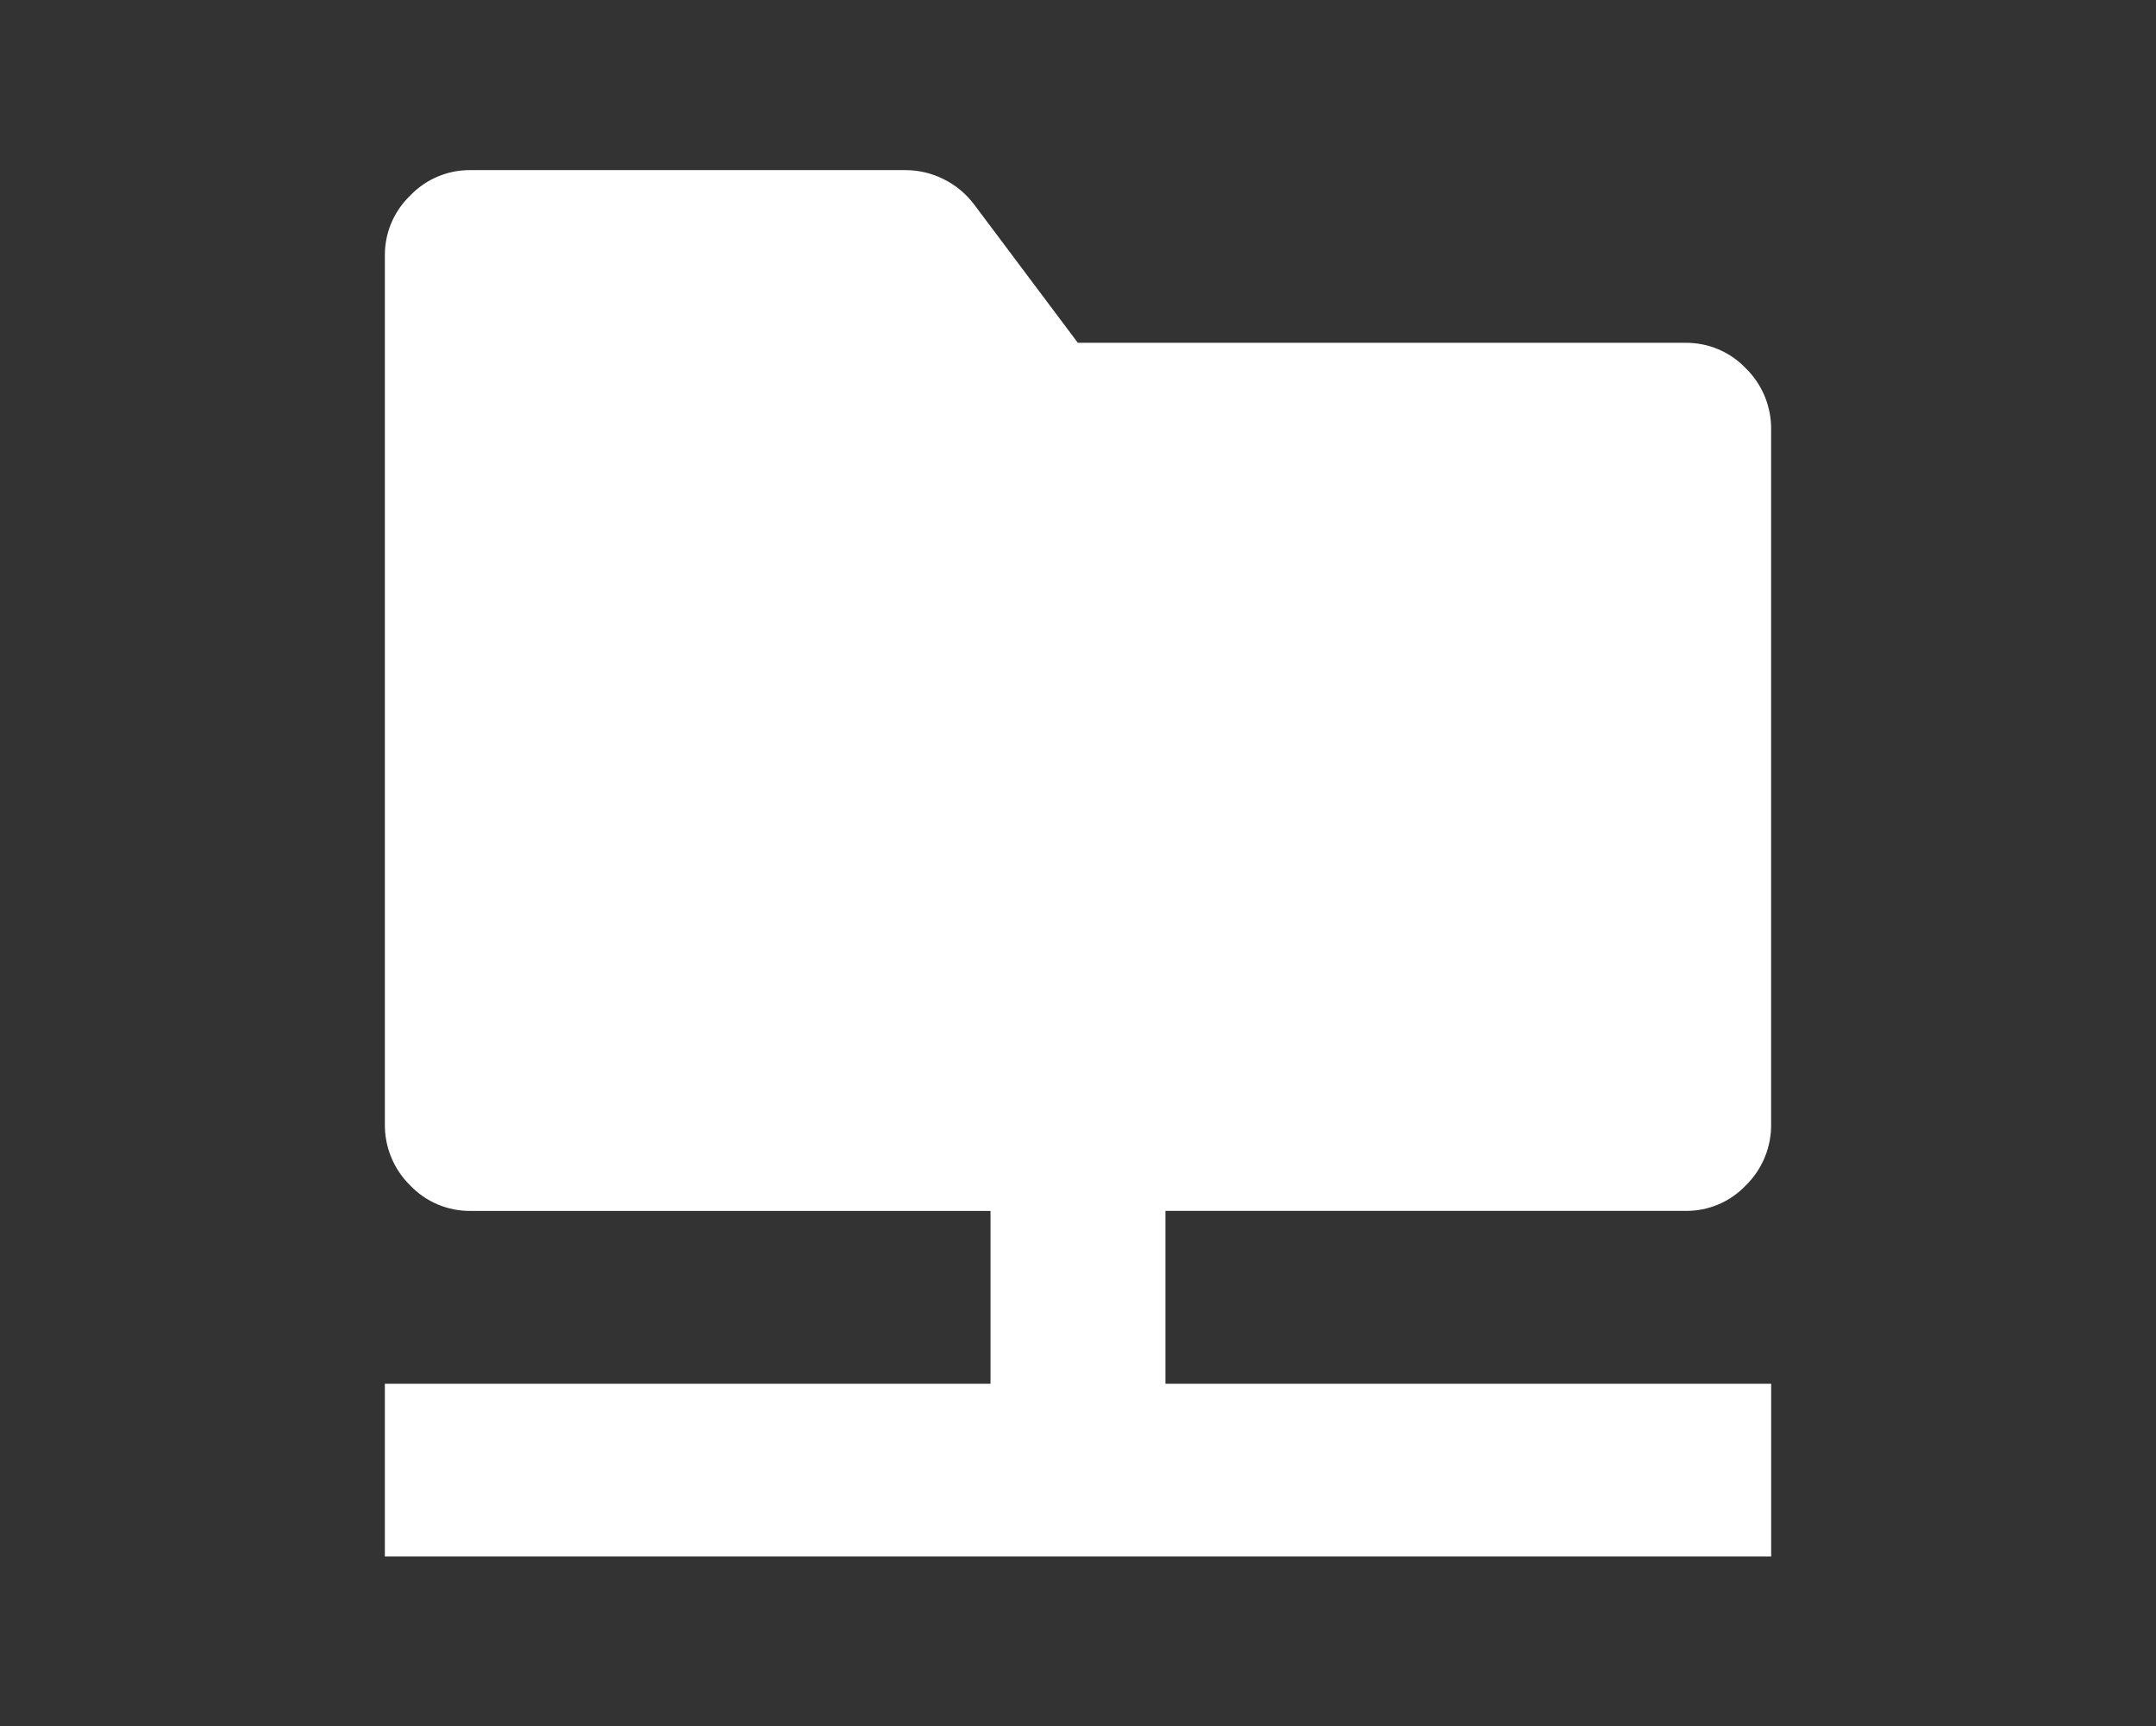 <?xml version="1.0" encoding="utf-8"?>
<!-- Generator: Adobe Illustrator 25.4.1, SVG Export Plug-In . SVG Version: 6.00 Build 0)  -->
<svg version="1.1" id="Ebene_1" xmlns="http://www.w3.org/2000/svg" xmlns:xlink="http://www.w3.org/1999/xlink" x="0px" y="0px"
	 viewBox="0 0 150.008 120.091" style="enable-background:new 0 0 150.008 120.091;" xml:space="preserve">
<rect x="0" y="0" width="150.008" height="120.091" fill="#333333" stroke="none"/>
<style type="text/css">
	.st0{display:none;}
	.st1{display:inline;}
	.st2{display:inline;clip-path:url(#SVGID_00000028302900214183931190000009528592030559283622_);}
	.st3{fill:#FFFFFF;}
	.st4{clip-path:url(#SVGID_00000156564506672869059080000010500227240786268827_);}
	.st5{display:inline;clip-path:url(#SVGID_00000073704482557821114210000017636952468189142150_);}
	.st6{clip-path:url(#SVGID_00000021106676715770291470000018189668090292077214_);}
	.st7{display:inline;clip-path:url(#SVGID_00000031895753313634943930000004685768013160082338_);}
	.st8{display:inline;clip-path:url(#SVGID_00000098222233573639747230000001047192180133420957_);}
	.st9{display:inline;clip-path:url(#SVGID_00000043422573989740165040000004702306065109443231_);}
	.st10{display:none;fill:#FFFFFF;}
</style>
<g class="st0">
	<defs>
		<rect id="SVGID_1_" x="0.004" y="14.966" width="150" height="90.016"/>
	</defs>
	<clipPath id="SVGID_00000054258237409208743150000011257153463702845320_" class="st1">
		<use xlink:href="#SVGID_1_"  style="overflow:visible;"/>
	</clipPath>
	
		<g id="Gruppe_594" transform="translate(0 0)" style="display:inline;clip-path:url(#SVGID_00000054258237409208743150000011257153463702845320_);">
		<g id="Gruppe_593" transform="translate(0.001 0.001)">
			<path id="Pfad_607" class="st3" d="M135.942,81.298c0.734,0.768,1.753,1.197,2.815,1.186c1.03,0.022,2.017-0.412,2.696-1.186
				c0.682-0.731,1.059-1.696,1.052-2.696c0.021-0.968-0.36-1.9-1.052-2.577c-1.518-1.416-3.874-1.416-5.392,0
				c-0.692,0.677-1.074,1.609-1.055,2.577C134.993,79.583,135.325,80.536,135.942,81.298 M127.506,71.222V41.218h-10.551
				l-14.29-14.532c-0.414-0.292-0.905-0.454-1.411-0.466H81.567c-2.362,0.009-4.629,0.933-6.325,2.577L60.003,42.862
				c-1.214,0.856-1.919,2.263-1.878,3.748c0.008,1.563,0.6,3.066,1.66,4.214c0.967,1.106,2.409,1.676,3.87,1.53
				c1.501-0.028,2.947-0.568,4.099-1.53l12.875-11.95c1.185-1.437,3.31-1.641,4.747-0.456c0.248,0.204,0.465,0.443,0.645,0.709
				l2.577,2.815c1.373,1.058,1.629,3.029,0.571,4.402c-0.224,0.291-0.498,0.541-0.808,0.737l-3.044,2.807l24.142,19.457l1.878,1.878
				H127.506z M102.665,80.832c0.722-0.727,0.717-1.9-0.009-2.622c-0.071-0.07-0.147-0.135-0.228-0.193L77.112,57.623l-2.107,1.664
				c-2.541,2.537-5.907,4.079-9.487,4.348c-2.965,0.333-5.964-0.152-8.673-1.403c-2.027-1.01-3.887-2.326-5.515-3.902
				c-3.06-3.26-4.667-7.622-4.451-12.089c0.109-4.522,2.056-8.804,5.392-11.859l9.136-8.163H48.053
				c-0.214,0.021-0.417,0.103-0.585,0.237c-0.172,0.128-0.376,0.208-0.589,0.229L32.347,41.218H22.5v30.004h6.566l22.738,20.623
				c1.853,1.556,4.285,2.24,6.677,1.878c2.469-0.256,4.719-1.53,6.21-3.514l3.748-4.455l8.673,7.511
				c1.41,1.096,2.816,0.862,4.218-0.704l7.033-8.452l5.629,4.455c0.598,0.663,1.621,0.715,2.284,0.116
				c0.114-0.103,0.213-0.222,0.294-0.353L102.665,80.832z M8.443,81.298c0.734,0.768,1.753,1.197,2.815,1.186
				c1.028,0.023,2.012-0.411,2.688-1.186c0.686-0.729,1.064-1.695,1.055-2.696c0.022-0.969-0.36-1.902-1.055-2.577
				c-0.713-0.707-1.685-1.088-2.688-1.055c-1.006-0.035-1.981,0.347-2.696,1.055c-0.695,0.675-1.077,1.609-1.055,2.577
				C7.491,79.583,7.823,80.538,8.443,81.298 M121.647,29.963h28.359v60.004h-15.022c-4.129-0.045-7.466-3.381-7.511-7.511h-13.563
				c-0.441,1.971-1.322,3.818-2.577,5.4l-6.088,7.503c-1.735,2.248-4.169,3.854-6.918,4.566c-2.691,0.715-5.543,0.511-8.104-0.581
				c-2.692,3.612-6.959,5.708-11.464,5.629c-3.552-0.045-6.967-1.378-9.61-3.751c-3.54,2.639-7.888,3.965-12.298,3.751
				c-4.52-0.118-8.865-1.773-12.318-4.692L24.603,82.472h-2.111c0.024,1.325-0.342,2.628-1.052,3.748
				c-0.693,1.083-1.613,2.003-2.696,2.696c-1.121,0.711-2.425,1.077-3.751,1.055H-0.001V29.963h27.652l11.25-11.243
				c2.398-2.46,5.708-3.818,9.143-3.751h53.209c3.498-0.04,6.869,1.309,9.373,3.751L121.647,29.963z"/>
		</g>
	</g>
</g>
<g id="Gruppe_598" transform="translate(0 20.787)" class="st0">
	<g class="st1">
		<defs>
			<rect id="SVGID_00000127744890978952424550000000596593023111236765_" x="9.554" y="-20.783" width="130.907" height="120.067"/>
		</defs>
		<clipPath id="SVGID_00000060742328999407995700000005929828449837946005_">
			<use xlink:href="#SVGID_00000127744890978952424550000000596593023111236765_"  style="overflow:visible;"/>
		</clipPath>
		
			<g id="Gruppe_597" transform="translate(0 -20.787)" style="clip-path:url(#SVGID_00000060742328999407995700000005929828449837946005_);">
			<g id="Gruppe_596" transform="translate(0 -0.001)">
				<path id="Pfad_609" class="st3" d="M140.461,20.32v9.551c0,0.722-3.386,1.424-10.159,2.107
					c-0.553,1.255-1.238,2.448-2.044,3.558c1.57,2.969,2.74,6.132,3.479,9.408c-0.008,0.194-0.109,0.373-0.273,0.478
					c-5.534,3.228-8.353,4.841-8.456,4.839c-0.364,0-1.409-1.069-3.135-3.206c-1.726-2.137-2.912-3.682-3.558-4.633
					c-0.905,0.087-1.581,0.134-2.044,0.134s-1.138-0.047-2.044-0.134c-0.635,0.954-1.821,2.498-3.558,4.633
					s-2.782,3.203-3.135,3.206c-0.092,0-2.911-1.613-8.456-4.839c-0.163-0.105-0.265-0.284-0.273-0.478
					c0.739-3.276,1.909-6.44,3.479-9.408c-0.801-1.113-1.486-2.305-2.044-3.558c-6.77-0.683-10.157-1.385-10.159-2.107V20.32
					c0-0.727,3.386-1.432,10.159-2.115c0.558-1.252,1.249-2.441,2.06-3.546c-1.572-2.968-2.741-6.132-3.479-9.408
					c0.007-0.193,0.109-0.371,0.273-0.474c0.184-0.092,0.975-0.547,2.372-1.364c1.397-0.817,2.739-1.59,4.028-2.32
					c0.655-0.411,1.338-0.776,2.044-1.091c0.364,0,1.409,1.054,3.135,3.162c1.726,2.108,2.912,3.643,3.558,4.605
					c0.907-0.092,1.588-0.138,2.044-0.138s1.137,0.046,2.044,0.138c1.891-2.702,3.99-5.253,6.278-7.629l0.395-0.138
					c0.184,0,3.003,1.592,8.456,4.775c0.163,0.104,0.265,0.281,0.273,0.474c-0.732,3.276-1.897,6.44-3.463,9.408
					c0.808,1.108,1.493,2.301,2.044,3.558c6.776,0.683,10.162,1.388,10.159,2.115 M140.461,90.151v9.539
					c0,0.727-3.386,1.432-10.159,2.115c-0.555,1.254-1.24,2.447-2.044,3.558c1.572,2.968,2.742,6.132,3.479,9.408
					c-0.007,0.193-0.109,0.371-0.273,0.474c-5.534,3.228-8.353,4.844-8.456,4.846c-0.364,0-1.409-1.069-3.135-3.206
					c-1.726-2.137-2.912-3.683-3.558-4.637c-0.907,0.092-1.588,0.138-2.044,0.138c-0.456,0-1.137-0.046-2.044-0.138
					c-0.635,0.954-1.821,2.5-3.558,4.637c-1.737,2.137-2.782,3.206-3.135,3.206c-0.092,0-2.911-1.616-8.456-4.846
					c-0.163-0.104-0.265-0.281-0.273-0.474c0.737-3.277,1.907-6.44,3.479-9.408c-0.8-1.114-1.485-2.306-2.044-3.558
					c-6.77-0.683-10.157-1.388-10.159-2.115v-9.547c0-0.727,3.386-1.432,10.159-2.115c0.551-1.256,1.237-2.449,2.044-3.558
					c-1.572-2.968-2.742-6.132-3.479-9.408c0.008-0.194,0.109-0.373,0.273-0.478c0.186-0.091,0.98-0.542,2.372-1.364
					s2.767-1.581,4.02-2.317c0.655-0.411,1.338-0.776,2.044-1.091c0.364,0,1.409,1.054,3.135,3.162
					c1.726,2.108,2.912,3.643,3.558,4.605c0.907-0.092,1.588-0.138,2.044-0.138s1.137,0.046,2.044,0.138
					c1.888-2.706,3.986-5.26,6.274-7.637l0.395-0.138c0.184,0,3.003,1.59,8.456,4.771c0.163,0.105,0.265,0.284,0.273,0.478
					c-0.737,3.277-1.907,6.44-3.479,9.408c0.809,1.108,1.495,2.301,2.044,3.558c6.776,0.683,10.162,1.388,10.159,2.115
					 M96.827,53.799v12.614c-0.01,0.482-0.176,0.949-0.474,1.328c-0.244,0.384-0.641,0.645-1.091,0.716l-10.571,1.637
					c-0.578,1.787-1.308,3.521-2.182,5.182c1.547,2.182,3.593,4.796,6.139,7.843c0.284,0.4,0.449,0.873,0.474,1.364
					c0.025,0.478-0.146,0.945-0.474,1.293c-1.758,2.142-3.637,4.181-5.629,6.108c-2.701,2.701-4.485,4.052-5.352,4.052
					c-0.515-0.007-1.015-0.174-1.431-0.478l-7.839-6.135c-1.683,0.862-3.44,1.57-5.25,2.115c-0.294,3.554-0.822,7.086-1.581,10.571
					c-0.178,0.978-1.05,1.676-2.044,1.637H46.844c-0.502,0-0.987-0.183-1.364-0.514c-0.379-0.286-0.625-0.714-0.68-1.186
					l-1.581-10.432c-1.765-0.546-3.476-1.254-5.111-2.115l-8.045,6.064c-0.371,0.338-0.863,0.51-1.364,0.478
					c-0.526-0.011-1.032-0.206-1.431-0.549c-6.544-6.043-9.817-9.678-9.819-10.907c0.022-0.472,0.189-0.926,0.478-1.301
					c0.451-0.636,1.388-1.838,2.795-3.609c1.407-1.771,2.479-3.162,3.198-4.159c-0.951-1.791-1.744-3.661-2.372-5.59l-10.361-1.637
					c-0.46-0.05-0.88-0.286-1.162-0.652c-0.312-0.372-0.481-0.843-0.474-1.328V53.593c0.01-0.482,0.176-0.949,0.474-1.328
					c0.244-0.384,0.641-0.645,1.091-0.716l10.571-1.637c0.583-1.781,1.315-3.511,2.186-5.171c-1.547-2.182-3.593-4.796-6.139-7.843
					c-0.284-0.4-0.449-0.873-0.474-1.364c-0.017-0.498,0.152-0.984,0.474-1.364c1.717-2.152,3.585-4.178,5.59-6.064
					c2.725-2.685,4.521-4.027,5.388-4.024c0.515,0.007,1.015,0.174,1.431,0.478l7.839,6.135c1.685-0.873,3.441-1.602,5.25-2.178
					c0.288-3.532,0.817-7.039,1.581-10.499c0.169-0.985,1.046-1.689,2.044-1.641h12.678c0.502,0,0.987,0.183,1.364,0.514
					c0.379,0.286,0.625,0.714,0.68,1.186l1.581,10.436c1.766,0.54,3.477,1.246,5.111,2.107l8.045-6.064
					c0.379-0.324,0.866-0.494,1.364-0.478c0.526,0.011,1.032,0.206,1.431,0.549c6.536,6.03,9.805,9.661,9.808,10.895
					c-0.037,0.469-0.202,0.919-0.478,1.301c-0.543,0.727-1.496,1.954-2.858,3.68c-1.362,1.726-2.388,3.089-3.076,4.087
					c0.892,1.812,1.667,3.679,2.32,5.59l10.361,1.581c0.461,0.091,0.874,0.345,1.162,0.716c0.312,0.372,0.481,0.843,0.474,1.328
					 M123.008,25.091c0.021-2.315-0.916-4.536-2.589-6.135c-3.3-3.384-8.718-3.452-12.103-0.152
					c-0.051,0.05-0.102,0.101-0.152,0.152c-1.681,1.596-2.627,3.817-2.613,6.135c-0.034,2.323,0.891,4.557,2.558,6.175
					c1.616,1.667,3.849,2.591,6.171,2.554c2.321,0.038,4.555-0.887,6.171-2.554C122.12,29.65,123.045,27.414,123.008,25.091
					 M123.008,94.911c0.021-2.316-0.916-4.538-2.589-6.139c-3.309-3.384-8.735-3.444-12.119-0.135
					c-0.046,0.045-0.091,0.09-0.135,0.135c-3.409,3.34-3.465,8.811-0.125,12.22c0.03,0.03,0.059,0.06,0.089,0.09
					c1.615,1.668,3.849,2.594,6.171,2.558c2.322,0.036,4.555-0.89,6.171-2.558c1.67-1.614,2.597-3.848,2.558-6.171 M65.546,72.347
					c3.328-3.236,5.172-7.704,5.096-12.346c0.076-4.64-1.768-9.106-5.096-12.342c-3.232-3.335-7.698-5.185-12.342-5.111
					c-4.642-0.073-9.107,1.777-12.338,5.111c-3.333,3.233-5.183,7.699-5.111,12.342c-0.071,4.643,1.778,9.109,5.111,12.342
					c3.23,3.334,7.696,5.184,12.338,5.111C57.847,77.528,62.314,75.68,65.546,72.347"/>
			</g>
		</g>
	</g>
</g>
<g class="st0">
	<defs>
		<rect id="SVGID_00000100382825334138120130000014823609358023403684_" x="14.972" y="0.012" width="120.067" height="120.067"/>
	</defs>
	<clipPath id="SVGID_00000083065131113404304390000011757360339081304237_" class="st1">
		<use xlink:href="#SVGID_00000100382825334138120130000014823609358023403684_"  style="overflow:visible;"/>
	</clipPath>
	
		<g id="Gruppe_600" transform="translate(0 0)" style="display:inline;clip-path:url(#SVGID_00000083065131113404304390000011757360339081304237_);">
		<g id="Gruppe_599" transform="translate(-0.001 0.001)">
			<path id="Pfad_611" class="st3" d="M135.037,53.998c-2.127-0.656-4.216-1.43-6.258-2.317c-3.89-1.547-5.835-6.773-5.835-15.678
				c0.194-6.021-0.909-12.014-3.234-17.571c-1.834-4.158-4.509-7.891-7.855-10.966c-2.854-2.58-6.211-4.542-9.859-5.764
				c-2.89-1.039-5.927-1.609-8.997-1.688h-6.048v12.093h6.048c3.309,0.814,6.532,1.943,9.626,3.372
				c5.579,2.251,8.369,9.092,8.369,20.524c-0.171,5.071,0.715,10.122,2.601,14.832c1.453,3.491,3.635,6.631,6.4,9.211
				c-2.762,2.576-4.943,5.711-6.4,9.195c-1.885,4.711-2.769,9.761-2.597,14.832c0,11.435-2.767,18.278-8.301,20.528
				c-3.106,1.461-6.356,2.593-9.697,3.38h-6.048v12.093h6.048c3.116-0.085,6.199-0.655,9.14-1.688
				c3.595-1.246,6.9-3.206,9.717-5.764c3.345-3.075,6.02-6.809,7.855-10.966c2.324-5.561,3.427-11.556,3.234-17.579
				c0-8.433,1.78-13.542,5.341-15.326c2.096-1.241,4.374-2.143,6.752-2.672V53.998z M57.01,120.074h6.044v-12.093H57.01
				c-3.312-0.811-6.538-1.939-9.634-3.368c-5.576-2.253-8.366-9.096-8.369-20.528c0.173-5.075-0.711-10.13-2.597-14.844
				c-1.45-3.484-3.626-6.619-6.384-9.195c2.766-2.578,4.949-5.719,6.4-9.211c1.879-4.712,2.758-9.763,2.581-14.832
				c0-11.435,2.767-18.278,8.301-20.528c3.109-1.456,6.362-2.585,9.705-3.368h6.044V0.015H57.01
				c-3.116,0.085-6.199,0.655-9.14,1.688c-3.589,1.248-6.888,3.209-9.701,5.764c-3.353,3.073-6.034,6.806-7.875,10.966
				c-2.325,5.558-3.428,11.55-3.234,17.571c0,8.433-1.78,13.542-5.341,15.326c-2.096,1.24-4.375,2.14-6.752,2.668v12.081
				c2.126,0.66,4.215,1.433,6.258,2.317c3.89,1.547,5.835,6.773,5.835,15.678c-0.193,6.024,0.909,12.019,3.234,17.579
				c1.842,4.158,4.522,7.89,7.875,10.962c2.848,2.578,6.198,4.54,9.839,5.764c2.892,1.04,5.933,1.61,9.005,1.688"/>
		</g>
	</g>
</g>
<g id="Gruppe_604" transform="translate(0 0)" class="st0">
	<g class="st1">
		<defs>
			<rect id="SVGID_00000165228761001702239790000007353542057522495149_" x="15.332" y="0.373" width="119.36" height="119.36"/>
		</defs>
		<clipPath id="SVGID_00000125579708055444133210000013645624197086088880_">
			<use xlink:href="#SVGID_00000165228761001702239790000007353542057522495149_"  style="overflow:visible;"/>
		</clipPath>
		
			<g id="Gruppe_603" transform="translate(0 0)" style="clip-path:url(#SVGID_00000125579708055444133210000013645624197086088880_);">
			<g id="Gruppe_602" transform="translate(0 0)">
				<path id="Pfad_613" class="st3" d="M97.694,86.534c-3.781,1.765-7.441,3.776-10.958,6.021c-3.482,2.222-6.806,4.684-9.946,7.369
					c-3.099,2.631-6.019,5.467-8.74,8.487c-2.713,3.011-5.212,6.207-7.479,9.566c2.313,0.596,4.662,1.041,7.033,1.332
					c2.457,0.29,4.93,0.431,7.404,0.423c4.389,0.008,8.766-0.48,13.045-1.455c4.188-0.958,8.267-2.34,12.176-4.123
					c0.59-2.957,1.054-5.998,1.391-9.124c0.343-3.151,0.513-6.318,0.51-9.487c0-1.102-0.042-2.22-0.127-3.356
					c-0.083-1.138-0.166-2.305-0.253-3.483c-0.745-0.251-1.465-0.57-2.15-0.953c-0.654-0.363-1.288-0.758-1.901-1.186
					 M115.06,15.857c-4.697,0.502-9.355,1.328-13.939,2.471c-4.512,1.117-8.923,2.612-13.184,4.471v1.265
					c0.003,0.98-0.103,1.957-0.316,2.913c-0.207,0.923-0.527,1.816-0.953,2.66c4.235,5.002,7.99,10.391,11.215,16.097
					c3.28,5.801,5.976,11.914,8.048,18.247c2.47-0.018,4.884,0.733,6.906,2.15c2.017,1.374,3.581,3.315,4.495,5.578
					c2.88-0.337,5.732-0.781,8.554-1.332c2.823-0.551,5.546-1.21,8.171-1.977c0.253-1.356,0.424-2.726,0.51-4.103
					c0.087-1.394,0.13-2.811,0.13-4.25c0.01-4.304-0.456-8.595-1.391-12.796c-0.903-4.047-2.222-7.989-3.937-11.764
					c-1.688-3.728-3.743-7.278-6.135-10.598c-2.385-3.309-5.125-6.347-8.171-9.06 M91.215,79.691
					c-3.635-0.589-7.232-1.391-10.772-2.403c-3.522-1.006-6.989-2.194-10.389-3.558c-3.372-1.346-6.671-2.868-9.883-4.562
					c-3.184-1.673-6.266-3.532-9.23-5.57c-0.965,0.608-2.011,1.076-3.107,1.391c-1.13,0.337-2.303,0.509-3.483,0.51
					c-0.419,0-0.87-0.024-1.332-0.067c-0.446-0.037-0.889-0.099-1.328-0.186c-2.83,5.43-5.123,11.123-6.847,16.998
					c-1.778,6.032-2.922,12.232-3.415,18.5c2.808,3.061,5.928,5.821,9.31,8.234c3.435,2.46,7.151,4.502,11.069,6.084
					c2.375-3.735,5.017-7.293,7.906-10.646c2.916-3.37,6.044-6.551,9.365-9.523c3.33-2.982,6.841-5.755,10.515-8.301
					C83.299,84.021,87.183,81.714,91.215,79.691 M110.744,88.309c0.087,1.186,0.15,2.372,0.194,3.609
					c0.043,1.237,0.059,2.427,0.059,3.609c0,2.195-0.063,4.35-0.19,6.463c-0.126,2.114-0.316,4.222-0.569,6.325
					c5.016-3.748,9.439-8.23,13.12-13.294c3.737-5.117,6.623-10.803,8.547-16.84c-2.277,0.585-4.599,1.07-6.965,1.455
					c-2.367,0.385-4.779,0.7-7.238,0.945c-0.487,1.738-1.402,3.327-2.66,4.621c-1.238,1.287-2.7,2.34-4.313,3.107 M94.271,71.204
					c0.335-0.838,0.783-1.627,1.332-2.344c0.571-0.742,1.235-1.406,1.977-1.977c-1.851-5.717-4.274-11.231-7.234-16.461
					c-2.929-5.196-6.322-10.116-10.136-14.702c-0.773,0.343-1.582,0.599-2.411,0.763c-0.834,0.166-1.683,0.251-2.534,0.253
					c-1.357,0.014-2.707-0.201-3.993-0.636c-1.206-0.409-2.339-1.009-3.356-1.775c-2.333,1.745-4.576,3.606-6.72,5.578
					c-2.133,1.964-4.161,4.038-6.076,6.214c0.607,0.964,1.075,2.009,1.391,3.103c0.337,1.13,0.509,2.303,0.51,3.483
					c0.001,0.661-0.041,1.321-0.126,1.977c-0.085,0.623-0.217,1.239-0.395,1.842c2.788,1.849,5.666,3.556,8.626,5.115
					c2.987,1.575,6.055,2.992,9.191,4.246c3.183,1.272,6.439,2.351,9.752,3.23C87.427,70.002,90.833,70.7,94.271,71.204
					 M75.269,11.374c1.624-0.011,3.234,0.291,4.744,0.889c1.447,0.573,2.763,1.436,3.866,2.534c3.33-1.45,6.736-2.719,10.203-3.799
					c3.512-1.1,7.087-1.99,10.705-2.664c-4.441-2.554-9.188-4.533-14.128-5.89c-5.099-1.397-10.364-2.094-15.65-2.071
					c-3.634-0.008-7.261,0.331-10.831,1.012c-3.467,0.658-6.878,1.583-10.203,2.767c2.603,1.266,5.138,2.667,7.594,4.198
					c2.448,1.521,4.856,3.126,7.222,4.815c0.944-0.597,1.975-1.044,3.056-1.324C72.96,11.534,74.112,11.377,75.269,11.374
					 M31.678,52.7c0.002-0.851,0.087-1.699,0.253-2.534c0.166-0.827,0.421-1.633,0.763-2.403c-2.029-2.285-3.972-4.629-5.827-7.033
					c-1.855-2.403-3.588-4.875-5.198-7.416c-2.055,4.046-3.629,8.32-4.688,12.733c-1.113,4.584-1.671,9.285-1.664,14.002
					c-0.018,5.443,0.729,10.862,2.218,16.097c1.441,5.053,3.512,9.904,6.163,14.441c1.005-5.286,2.403-10.489,4.182-15.567
					c1.744-5.008,3.858-9.88,6.325-14.575c-0.773-1.115-1.393-2.329-1.842-3.609c-0.466-1.323-0.702-2.716-0.696-4.119
					 M44.34,40.066c0.661-0.004,1.321,0.038,1.977,0.126c0.634,0.081,1.254,0.25,1.842,0.502c2.2-2.55,4.545-4.971,7.025-7.25
					c2.493-2.285,5.049-4.439,7.669-6.463c-0.09-0.454-0.153-0.914-0.19-1.376c-0.043-0.51-0.067-1.012-0.067-1.522
					c0.001-0.678,0.043-1.355,0.126-2.028c0.089-0.693,0.26-1.372,0.51-2.024c-3.041-2.108-6.189-4.073-9.444-5.894
					c-3.26-1.818-6.621-3.447-10.069-4.878c-3.283,2.017-6.362,4.349-9.191,6.965c-2.787,2.573-5.311,5.418-7.535,8.491
					c1.593,3.026,3.414,5.927,5.447,8.677c2.029,2.749,4.184,5.384,6.463,7.906c0.794-0.439,1.648-0.76,2.534-0.953
					c0.956-0.213,1.934-0.319,2.913-0.316"/>
			</g>
		</g>
	</g>
</g>
<g class="st0">
	<defs>
		<rect id="SVGID_00000099620839745914549860000017007768009982506418_" x="9.207" y="20.587" width="131.598" height="78.908"/>
	</defs>
	<clipPath id="SVGID_00000024694874491756213140000003294654591085680053_" class="st1">
		<use xlink:href="#SVGID_00000099620839745914549860000017007768009982506418_"  style="overflow:visible;"/>
	</clipPath>
	
		<g id="Gruppe_605" transform="translate(0 0)" style="display:inline;clip-path:url(#SVGID_00000024694874491756213140000003294654591085680053_);">
		<path id="Pfad_615" class="st3" d="M121.008,86.39h19.789V73.278h-19.789V86.39z M121.008,46.934h19.789V33.699h-19.789V46.934z
			 M88.629,25.216L71.919,37.68c-1.125,0.858-2.383,1.526-3.724,1.977c-1.323,0.463-2.714,0.702-4.115,0.708H48.659
			c-1.742-0.021-3.415,0.677-4.625,1.929c-1.251,1.211-1.947,2.884-1.925,4.625v26.229c-0.039,1.779,0.657,3.495,1.925,4.744
			c1.208,1.257,2.882,1.959,4.625,1.941h15.417c1.396,0.004,2.784,0.22,4.115,0.64c1.346,0.417,2.607,1.07,3.724,1.929l16.71,12.595
			c1.969,1.455,4.159,2.583,6.487,3.34c2.344,0.767,4.795,1.157,7.262,1.154h12.081V20.587h-12.073
			c-2.466-0.003-4.918,0.387-7.262,1.154c-2.349,0.769-4.544,1.944-6.487,3.471 M9.207,86.39v9.883
			c-0.004,0.851,0.345,1.666,0.965,2.249c0.623,0.636,1.482,0.985,2.372,0.965h6.546c0.851,0.003,1.665-0.347,2.249-0.965
			c0.617-0.585,0.964-1.399,0.961-2.249V86.39c0.186-3.712,1.462-7.287,3.668-10.278c2.305-3.575,5.649-6.358,9.582-7.977V54.255
			c-3.804,0.834-7.407,2.405-10.606,4.625c-3.142,2.161-5.941,4.784-8.301,7.78c-2.281,2.904-4.121,6.129-5.459,9.57
			C9.898,79.464,9.227,82.91,9.207,86.39"/>
	</g>
</g>
<g class="st0">
	<defs>
		<rect id="SVGID_00000025433849664855348500000009016667179524914105_" x="15.142" y="0.297" width="119.684" height="119.103"/>
	</defs>
	<clipPath id="SVGID_00000168093257756915588850000004150686402813426314_" class="st1">
		<use xlink:href="#SVGID_00000025433849664855348500000009016667179524914105_"  style="overflow:visible;"/>
	</clipPath>
	
		<g id="Gruppe_608" transform="translate(0 0)" style="display:inline;clip-path:url(#SVGID_00000168093257756915588850000004150686402813426314_);">
		<g id="Gruppe_607" transform="translate(0 0.001)">
			<path id="Pfad_617" class="st3" d="M17.237,105.258l12.492,12.484c1.981,2.111,5.298,2.217,7.409,0.236
				c0.081-0.076,0.16-0.155,0.236-0.236l49.437-49.425c3.105,1.182,6.364,1.912,9.677,2.166c3.308,0.257,6.635,0.043,9.883-0.636
				c3.308-0.696,6.502-1.853,9.487-3.439c3.101-1.647,5.936-3.753,8.408-6.246c2.669-2.649,4.904-5.701,6.625-9.045
				c1.667-3.221,2.827-6.68,3.439-10.254c0.592-3.535,0.656-7.139,0.19-10.693c-0.455-3.569-1.509-7.036-3.119-10.254
				l-23.956,23.323l-16.31-16.326l23.323-23.323c-3.219-1.526-6.658-2.536-10.191-2.992c-3.536-0.466-7.121-0.402-10.638,0.19
				c-3.559,0.604-7.013,1.719-10.254,3.309c-3.355,1.648-6.412,3.845-9.045,6.499c-2.541,2.508-4.686,5.387-6.364,8.539
				c-1.589,2.984-2.748,6.178-3.443,9.487c-0.677,3.248-0.893,6.575-0.64,9.883c0.256,3.327,1.031,6.593,2.297,9.681L16.608,97.613
				c-1.043,0.907-1.587,2.26-1.463,3.637C15.194,102.835,15.964,104.311,17.237,105.258"/>
		</g>
	</g>
</g>
<g class="st0">
	<defs>
		<rect id="SVGID_00000067929043258324737950000003942194795699468189_" x="34.252" y="0.638" width="81.501" height="118.968"/>
	</defs>
	<clipPath id="SVGID_00000110449227276287537620000009091601236095434376_" class="st1">
		<use xlink:href="#SVGID_00000067929043258324737950000003942194795699468189_"  style="overflow:visible;"/>
	</clipPath>
	
		<g id="Gruppe_612" transform="translate(0 0)" style="display:inline;clip-path:url(#SVGID_00000110449227276287537620000009091601236095434376_);">
		<g id="Gruppe_610" transform="translate(0 0.019)">
			<path id="Pfad_619" class="st3" d="M58.334,14.455c-2.456,2.707-3.749,6.27-3.601,9.922V44.7h17.287v9.934H54.736v64.953H43.854
				V54.634h-9.606V44.7h9.606V24.377c-0.229-6.354,2.173-12.522,6.641-17.046c4.526-4.465,10.692-6.866,17.046-6.637h4.479v9.922
				h-4.479C64.061,10.507,60.705,11.907,58.334,14.455"/>
		</g>
		<g id="Gruppe_611" transform="translate(11.429 0)">
			<path id="Pfad_620" class="st3" d="M93.444,0.638v49.358c-1.141-0.808-2.345-1.524-3.601-2.139
				c-4.444-2.151-9.326-3.243-14.263-3.19h-7.578v9.91h7.582c13.231,0,17.86,7.412,17.86,22.24v42.78h10.887V0.638H93.444z"/>
		</g>
	</g>
</g>
<path id="Pfad_622" class="st3" d="M117.291,84.234c1.575,0.014,3.085-0.626,4.171-1.767c1.16-1.132,1.799-2.693,1.767-4.313V29.927
	c0.031-1.62-0.608-3.181-1.767-4.313c-1.087-1.139-2.596-1.778-4.171-1.767H74.993l-7.21-9.614
	c-0.559-0.748-1.286-1.353-2.123-1.767c-0.833-0.419-1.752-0.636-2.684-0.632H32.719c-1.576-0.012-3.087,0.627-4.174,1.767
	c-1.139,1.087-1.778,2.596-1.767,4.171v60.383c-0.03,1.62,0.609,3.18,1.767,4.313c1.088,1.14,2.599,1.779,4.174,1.767h36.198v12.021
	h-42.14v12.017h96.455V96.256H81.089V84.234H117.291z"/>
<path id="Pfad_624" class="st10" d="M75.004,1.181c-7.875-0.045-15.673,1.551-22.896,4.688
	C37.945,11.757,26.69,23.014,20.803,37.178c-3.135,7.226-4.731,15.027-4.684,22.904v24.414c-0.037,2.954,1.221,5.777,3.443,7.724
	c2.288,2.107,5.307,3.241,8.416,3.162h5.791c1.579,0.029,3.101-0.595,4.206-1.724c1.128-1.106,1.751-2.627,1.724-4.206V59.24
	c0.03-1.58-0.594-3.102-1.724-4.206c-1.103-1.132-2.626-1.756-4.206-1.724h-5.242c0.697-5.577,2.477-10.963,5.242-15.856
	c2.666-4.853,6.169-9.197,10.345-12.832c4.181-3.609,8.933-6.497,14.061-8.547c5.377-2.031,11.081-3.06,16.828-3.036
	c5.749-0.024,11.454,1.005,16.832,3.036c5.127,2.05,9.878,4.938,14.057,8.547c4.175,3.634,7.676,7.977,10.341,12.828
	c2.768,4.894,4.551,10.281,5.25,15.86h-5.246c-3.253-0.022-5.908,2.597-5.93,5.85c0,0.026,0,0.053,0,0.079v36.135
	c-0.032,6.46-5.261,11.688-11.721,11.721H86.729v-5.791H63.283v17.651h35.305c12.977-0.057,23.462-10.603,23.442-23.58
	c3.109,0.078,6.127-1.056,8.416-3.162c2.222-1.948,3.48-4.77,3.443-7.724V60.082c0.046-7.872-1.551-15.668-4.688-22.888
	c-5.883-14.164-17.137-25.42-31.301-31.305C90.679,2.745,82.881,1.142,75.004,1.181"/>
<g>
</g>
<g>
</g>
<g>
</g>
<g>
</g>
<g>
</g>
<g>
</g>
<g>
</g>
<g>
</g>
<g>
</g>
<g>
</g>
<g>
</g>
<g>
</g>
<g>
</g>
<g>
</g>
<g>
</g>
</svg>
